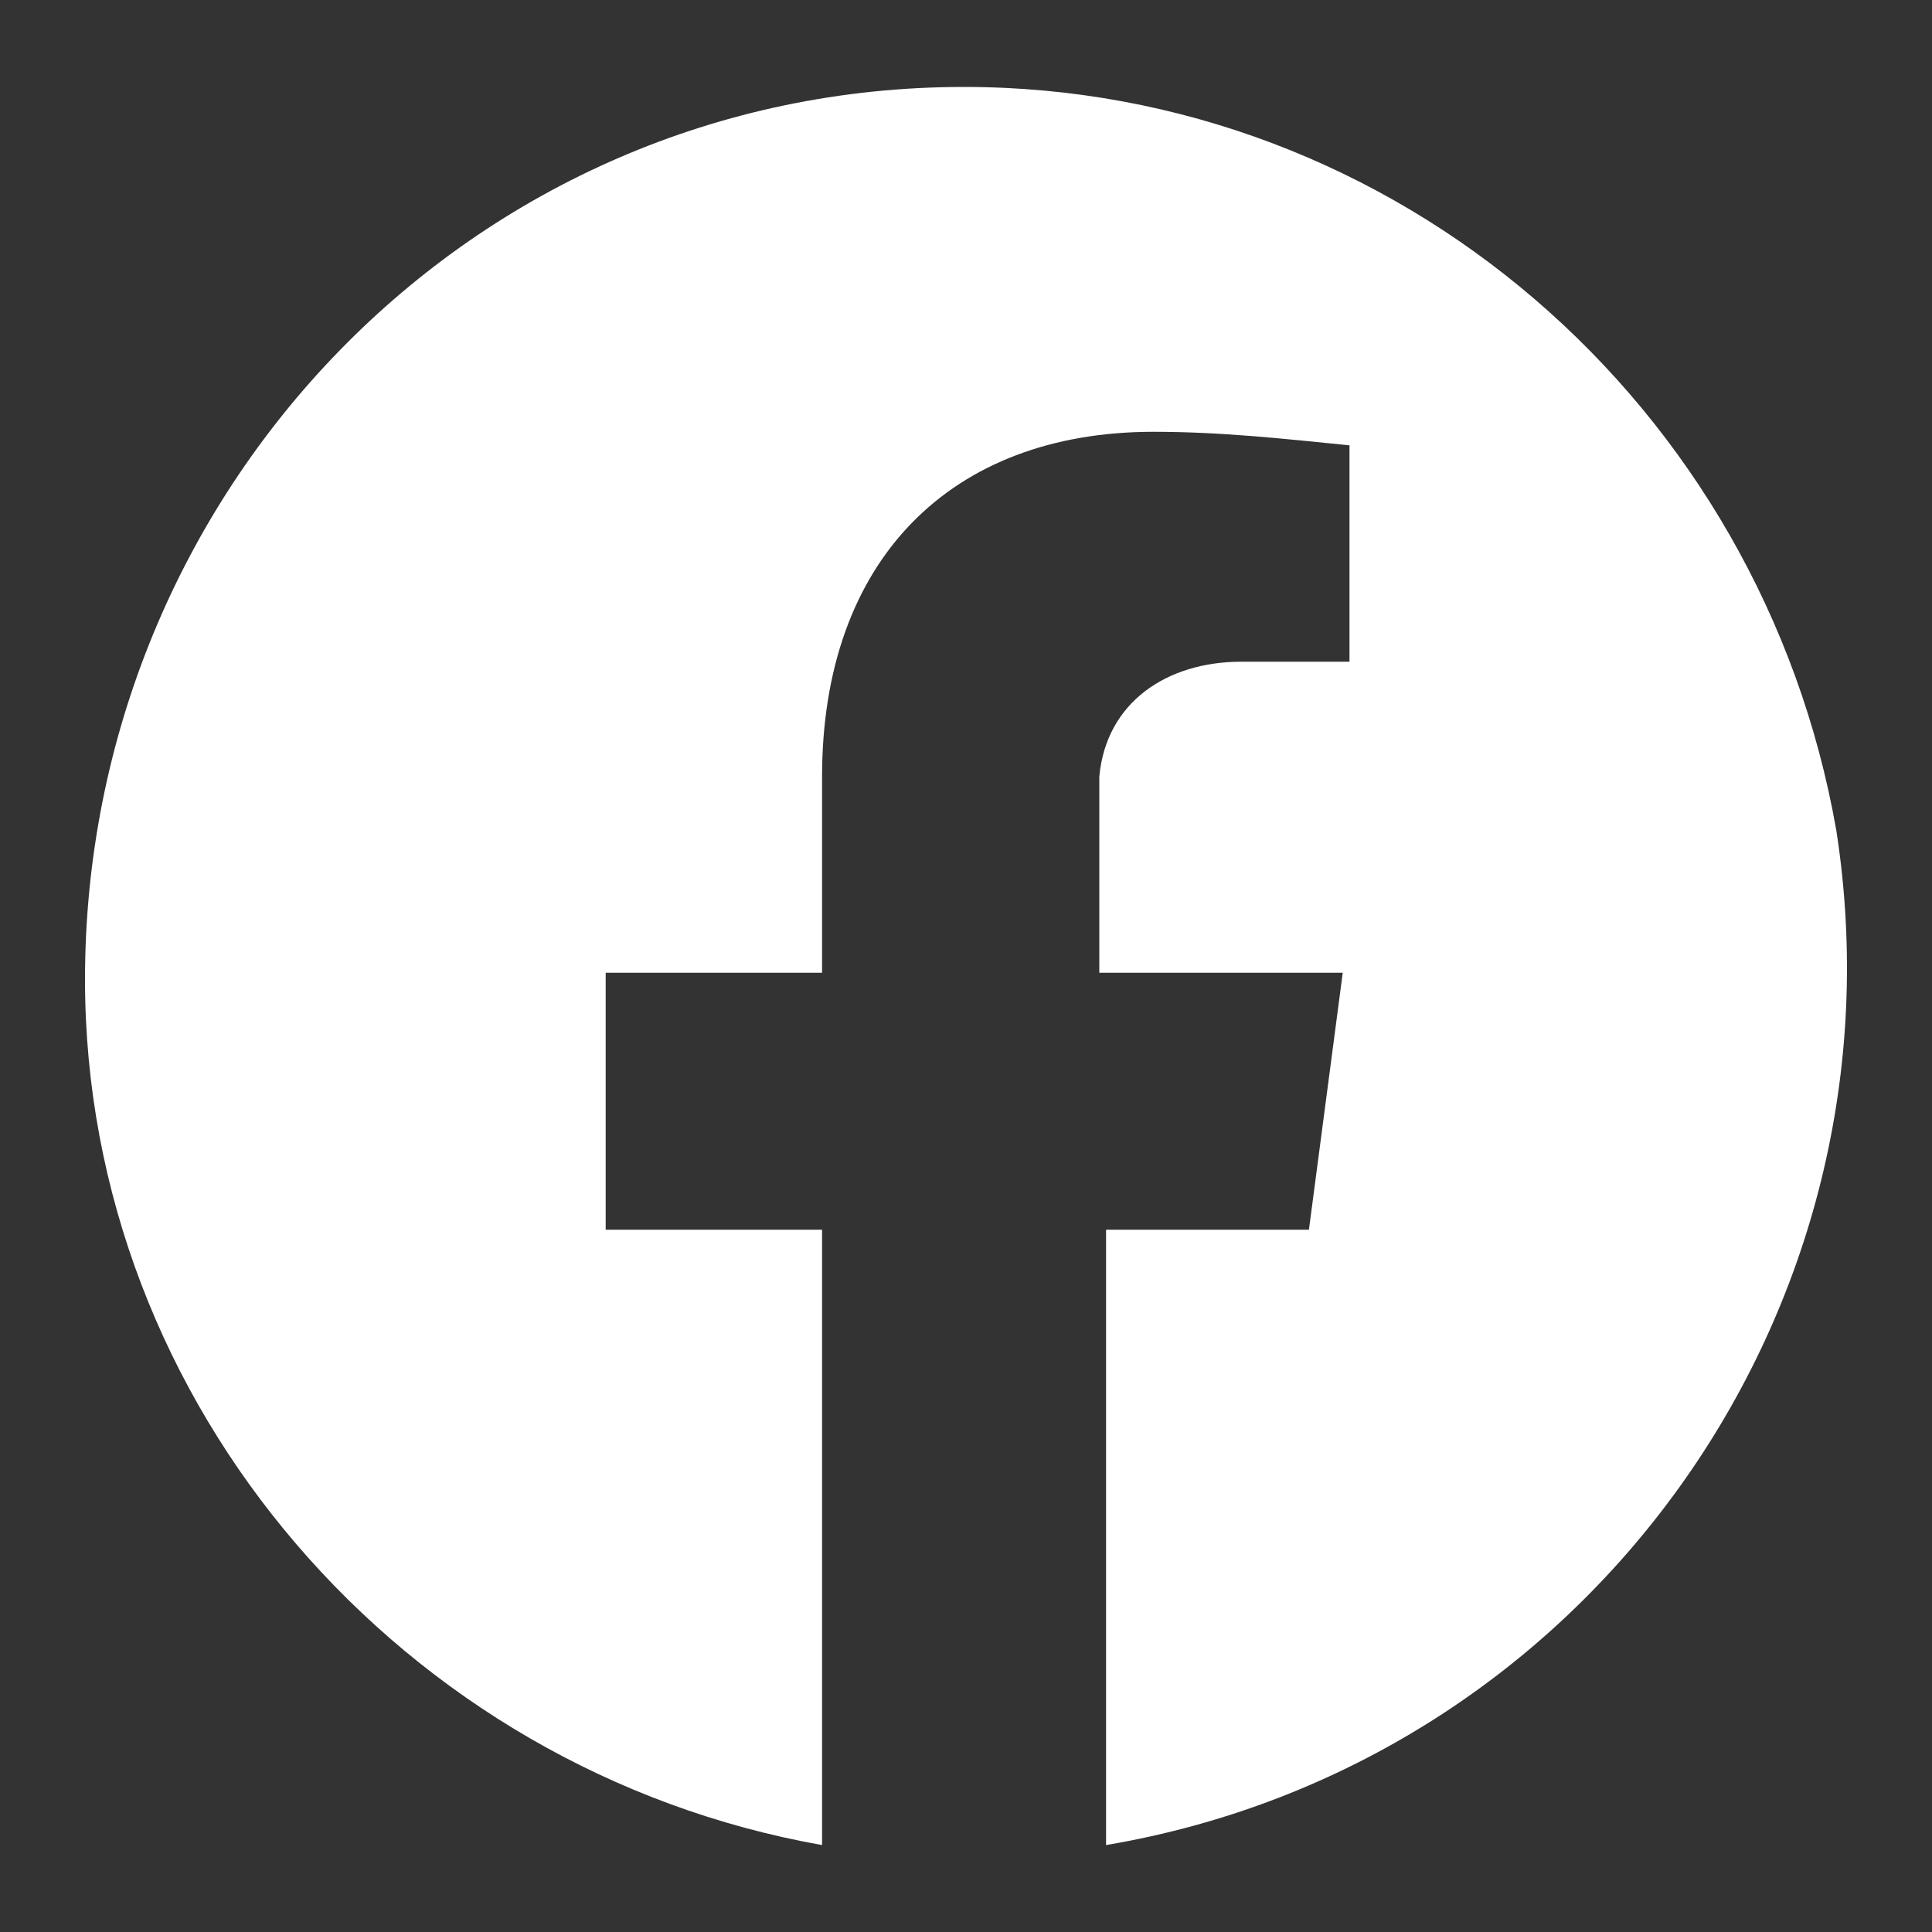 <?xml version="1.0" encoding="UTF-8"?>
<svg id="_レイヤー_1" data-name="レイヤー 1" xmlns="http://www.w3.org/2000/svg" version="1.1" viewBox="0 0 40 40">
  <rect x="0" y="0" width="40" height="40" fill="#333333" stroke="none"/>
  <defs>
    <style>
      .cls-1 {
        fill: #fff;
        stroke-width: 0px;
      }
    </style>
  </defs>
  <path id="sns-facebook-icon" class="cls-1" d="M19.96,1.8C9.74,1.8,1.76,10.2,1.76,20.28c0,8.82,6.58,16.38,15.26,17.92v-12.74h-4.48v-5.32h4.48v-4.06c0-4.48,2.66-7.14,6.86-7.14,1.4,0,2.66.14,4.06.28v4.48h-2.24c-1.54,0-2.8.84-2.94,2.38v4.06h5.04l-.7,5.32h-4.2v12.74c9.94-1.68,16.66-11.06,15.12-21-1.54-8.82-9.1-15.4-18.06-15.4Z"/>
</svg>